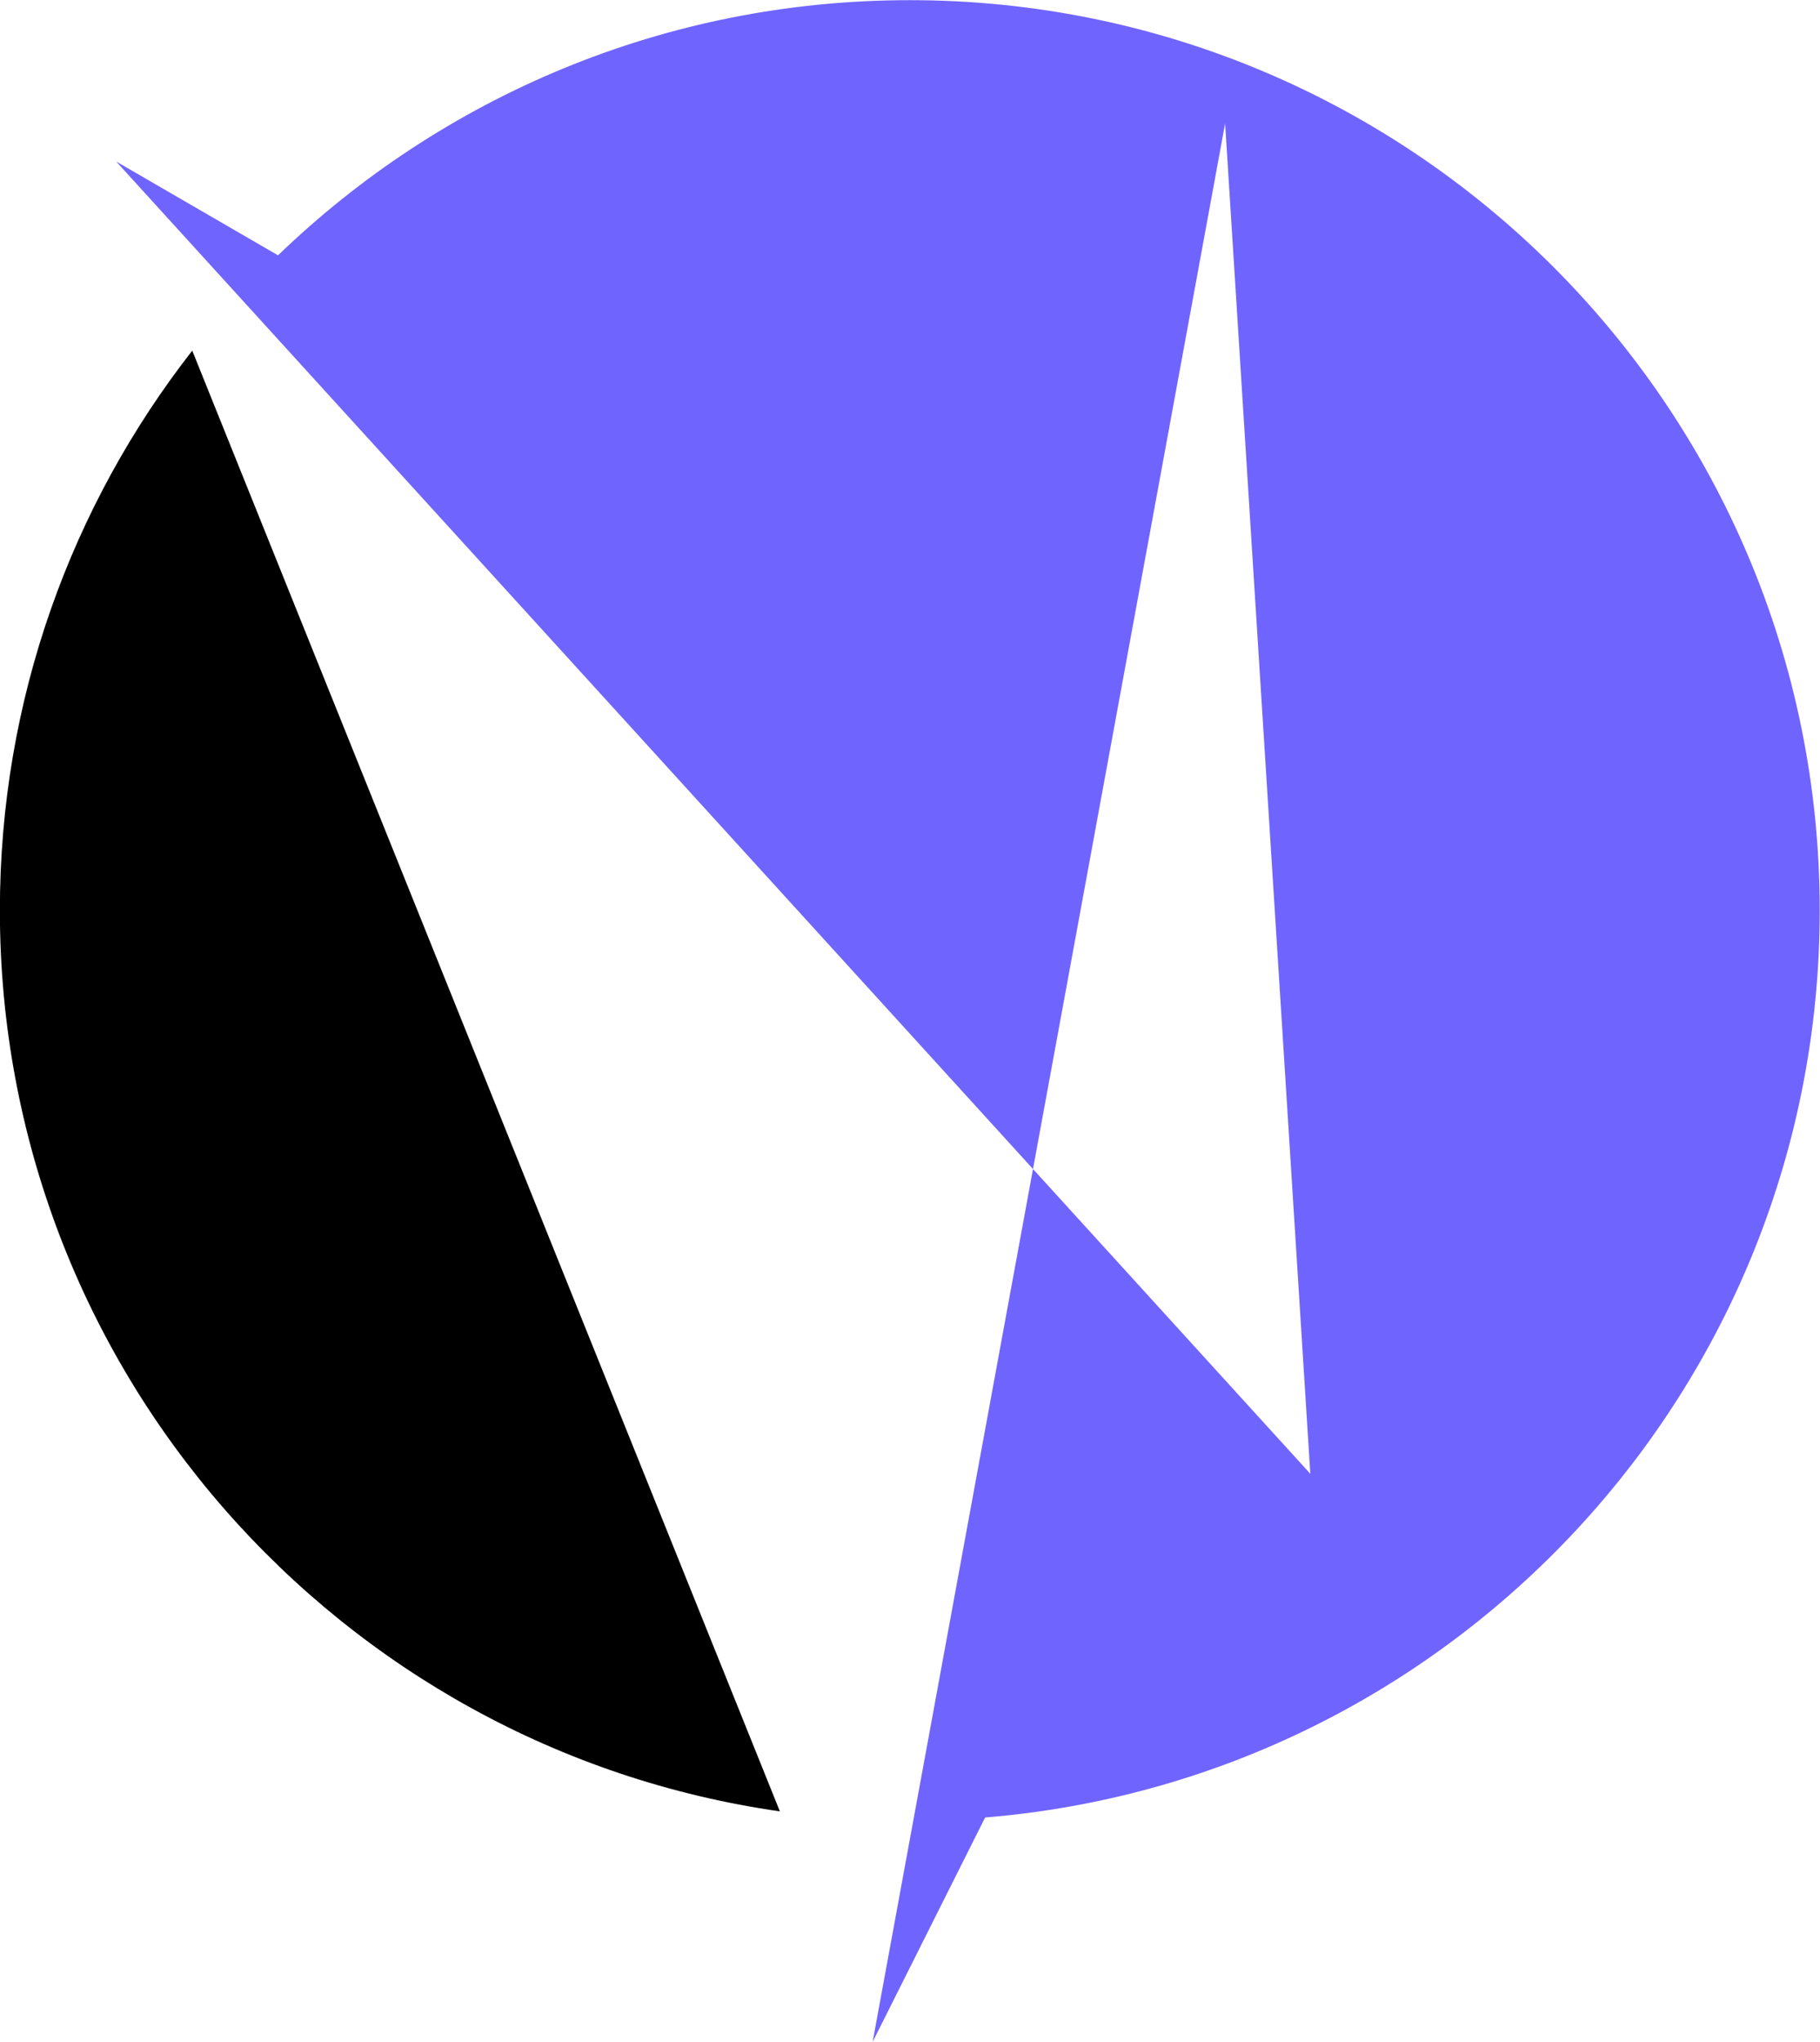 <?xml version="1.0" encoding="UTF-8" standalone="no"?><svg xmlns="http://www.w3.org/2000/svg" xmlns:xlink="http://www.w3.org/1999/xlink" fill="#000000" height="495.1" preserveAspectRatio="xMidYMid meet" version="1" viewBox="279.3 152.4 441.5 495.1" width="441.5" zoomAndPan="magnify"><g><g id="change1_1"><path d="M 325.938 237.43 C 296.699 274.867 279.27 321.98 279.27 373.168 C 279.27 484.371 361.512 576.363 468.484 591.656 L 325.938 237.43" fill="#000000"/></g><g id="change2_1"><path d="M 500 152.438 C 440.473 152.438 386.449 176.008 346.746 214.316 L 307.48 191.562 L 529.887 435.891 L 576.492 182.328 L 597.16 509.793 L 529.887 435.891 L 490.984 647.562 L 518.273 593.145 C 631.629 583.855 720.73 488.918 720.73 373.168 C 720.73 251.262 621.906 152.438 500 152.438" fill="#7064ff"/></g></g></svg>